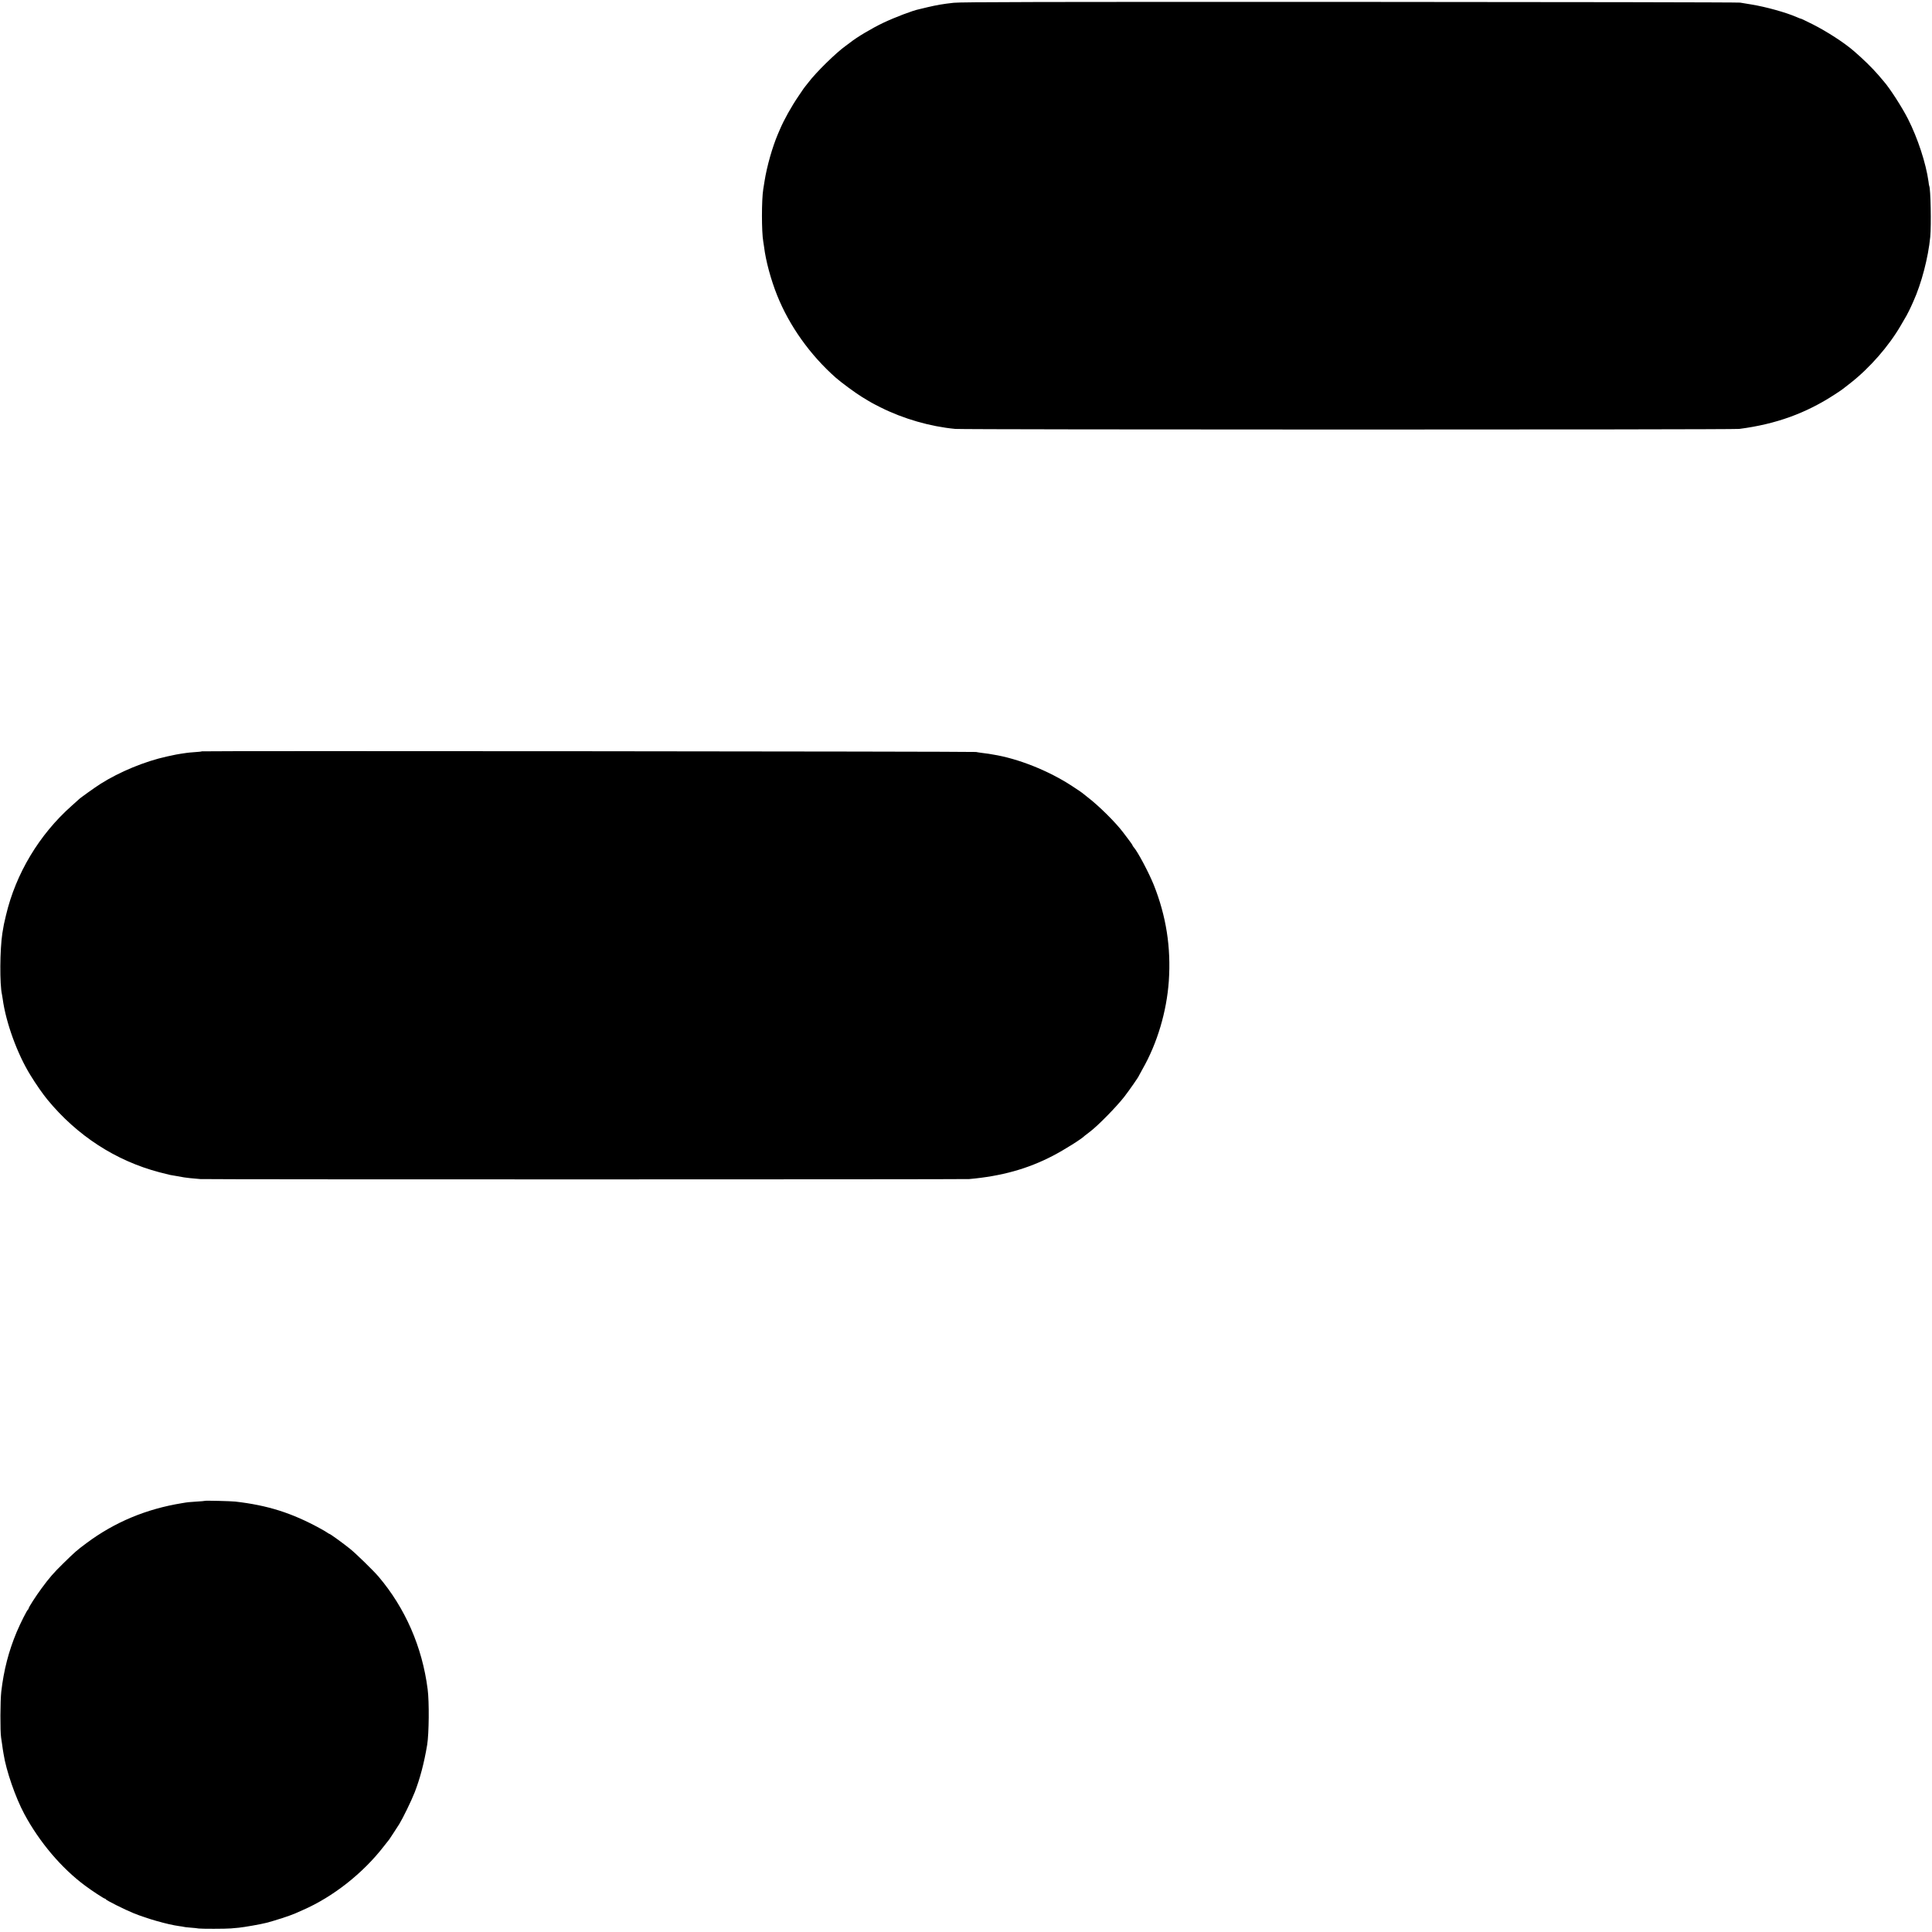 <?xml version="1.0" standalone="no"?>
<!DOCTYPE svg PUBLIC "-//W3C//DTD SVG 20010904//EN"
 "http://www.w3.org/TR/2001/REC-SVG-20010904/DTD/svg10.dtd">
<svg version="1.0" xmlns="http://www.w3.org/2000/svg"
 width="2431pt" height="2431pt" viewBox="0 0 2431 2431"
 preserveAspectRatio="xMidYMid meet">
<g transform="translate(0,2431) scale(0.1,-0.1)"
fill="#000000" stroke="none">
<path d="M12000 24275 c-137 -15 -215 -29 -330 -56 -47 -12 -94 -23 -104 -25
-78 -15 -309 -103 -456 -173 -140 -67 -330 -180 -411 -245 -15 -12 -39 -30
-55 -41 -122 -86 -378 -337 -474 -465 -14 -18 -30 -38 -35 -44 -11 -12 -21
-26 -86 -123 -91 -133 -184 -300 -234 -418 -9 -22 -21 -49 -26 -60 -71 -167
-139 -406 -169 -595 -6 -41 -13 -86 -16 -100 -22 -134 -22 -538 0 -660 3 -14
7 -43 10 -65 21 -176 86 -415 164 -610 154 -385 416 -753 740 -1039 66 -58
249 -193 325 -239 119 -73 130 -79 237 -133 287 -144 624 -241 940 -271 109
-10 9785 -11 9865 0 463 60 840 197 1205 436 47 30 92 61 100 68 8 6 51 40 95
74 242 190 481 463 633 725 35 60 67 116 72 124 9 15 52 101 55 110 1 3 14 32
29 64 103 227 189 555 214 816 14 148 5 610 -13 640 -2 3 -6 28 -9 55 -31 227
-135 546 -259 790 -75 147 -226 382 -304 471 -10 12 -40 48 -68 80 -76 88
-191 201 -311 304 -122 105 -329 239 -511 332 -84 42 -153 75 -153 73 0 -2
-24 7 -53 20 -133 58 -387 129 -572 159 -55 9 -118 20 -140 23 -22 4 -2231 8
-4910 9 -3895 1 -4893 -1 -4985 -11z"/>
<path d="M2539 14856 c-2 -3 -42 -7 -89 -10 -47 -3 -94 -8 -105 -10 -11 -2
-42 -7 -68 -10 -56 -9 -53 -8 -177 -35 -278 -61 -594 -192 -835 -344 -69 -44
-260 -180 -275 -197 -3 -3 -43 -39 -89 -80 -407 -361 -702 -853 -825 -1374
-27 -113 -29 -120 -46 -227 -32 -204 -35 -647 -5 -774 2 -11 6 -36 9 -55 40
-296 183 -691 349 -959 71 -116 155 -236 214 -308 374 -454 858 -768 1407
-913 61 -16 122 -31 136 -34 14 -2 53 -9 87 -15 35 -6 75 -13 90 -16 26 -5 97
-12 203 -21 70 -6 9607 -5 9675 0 405 36 737 128 1055 294 144 75 365 214 400
252 3 3 32 25 65 50 101 76 335 315 432 440 63 81 183 254 183 263 0 2 22 42
48 88 184 323 302 721 329 1104 29 423 -33 818 -189 1210 -63 156 -203 420
-253 475 -8 9 -15 20 -15 24 0 4 -25 40 -55 79 -30 40 -58 77 -62 82 -95 127
-310 339 -449 445 -32 25 -61 48 -64 51 -3 4 -61 43 -130 88 -294 193 -681
347 -997 397 -19 3 -43 7 -52 9 -9 2 -44 6 -76 10 -33 4 -71 10 -85 13 -27 7
-9734 15 -9741 8z"/>
<path d="M2578 5425 c-2 -2 -48 -6 -103 -9 -98 -6 -115 -8 -185 -20 -450 -73
-848 -239 -1202 -503 -125 -93 -144 -110 -293 -256 -122 -119 -176 -182 -275
-317 -68 -92 -160 -235 -160 -249 0 -5 -3 -11 -7 -13 -12 -5 -97 -174 -143
-283 -102 -244 -162 -479 -194 -750 -13 -113 -15 -502 -2 -580 3 -16 8 -52 12
-80 3 -27 8 -57 9 -65 1 -8 6 -35 10 -60 32 -207 149 -547 261 -755 190 -354
469 -683 765 -902 87 -65 237 -163 248 -163 5 0 11 -4 13 -9 4 -12 237 -129
348 -174 172 -70 429 -143 575 -163 28 -3 53 -8 56 -9 3 -2 41 -7 85 -10 43
-3 90 -8 104 -11 32 -5 340 -5 405 1 28 3 73 7 100 9 70 7 275 43 349 62 108
28 298 90 361 118 17 8 59 26 95 42 379 165 756 462 1017 799 35 44 66 85 71
90 9 12 87 132 126 193 45 73 152 292 195 402 66 171 118 367 156 595 23 141
27 541 6 700 -68 532 -282 1021 -618 1417 -62 73 -283 289 -358 349 -84 68
-251 189 -261 189 -3 0 -18 8 -32 19 -15 10 -52 32 -82 48 -358 196 -660 292
-1070 339 -54 6 -377 14 -382 9z"/>
</g>
</svg>
